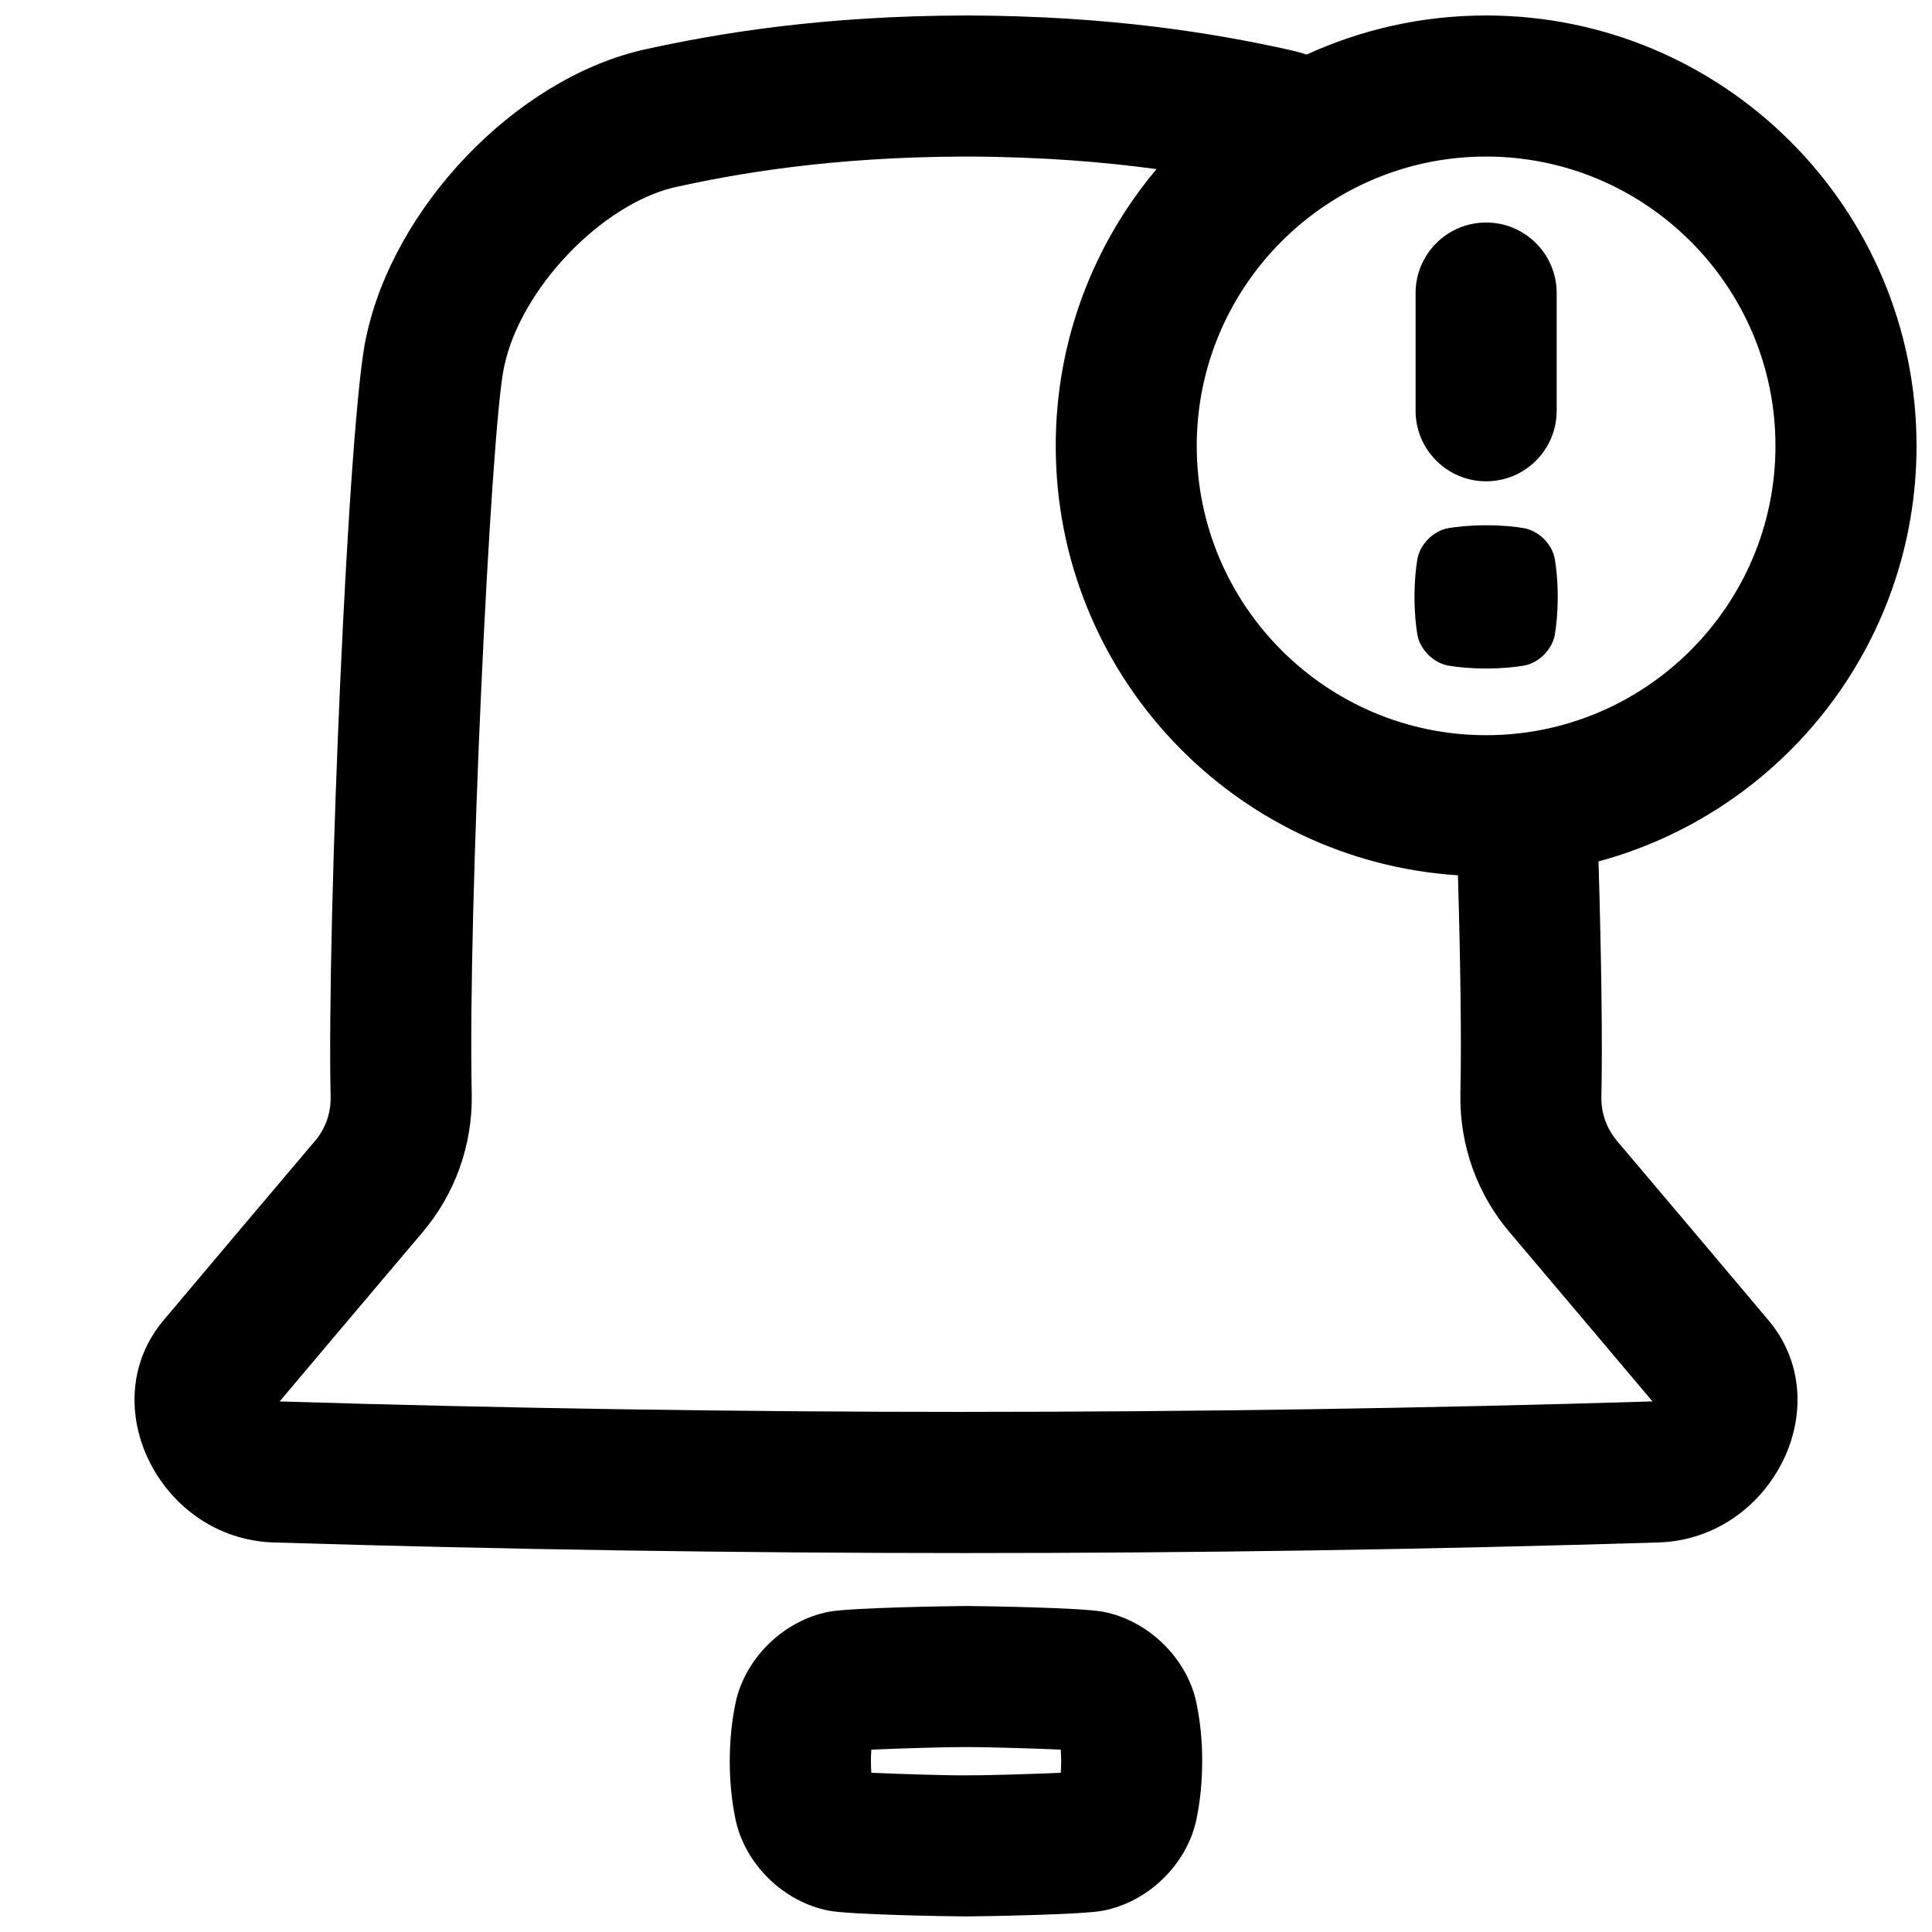 <?xml version="1.0" encoding="UTF-8"?>
<!-- Uploaded to: ICON Repo, www.iconrepo.com, Generator: ICON Repo Mixer Tools -->
<svg width="800px" height="800px" version="1.1" viewBox="144 144 512 512" xmlns="http://www.w3.org/2000/svg">
 <defs>
  <clipPath id="b">
   <path d="m179 148.09h472.9v407.91h-472.9z"/>
  </clipPath>
  <clipPath id="a">
   <path d="m337 569h126v82.902h-126z"/>
  </clipPath>
 </defs>
 <g clip-path="url(#b)">
  <path d="m572.5 446.32c-2.707-3.199-4.164-7.281-4.121-11.523 0.324-14.297 0-37.164-0.758-62.516 48.551-13.098 84.281-57.438 84.281-110.13 0.004-62.984-51.066-114.05-114.06-114.05-16.973 0-33.07 3.711-47.547 10.352-1.387-0.422-2.773-0.809-4.164-1.141-20.492-4.578-48.262-9.133-86.125-9.211-37.855 0.078-65.633 4.644-86.129 9.219-33.691 8.051-65.496 41.703-72.777 75.75-4.734 19.777-10.52 155.53-9.477 201.74 0.051 4.242-1.406 8.324-4.121 11.523-13.512 15.949-26.895 31.793-40.098 47.477-18.895 22.355-0.965 57.938 28.969 58.953 61.215 1.871 122.42 2.812 183.63 2.812s122.42-0.934 183.63-2.812c29.934-1.023 47.863-36.594 28.969-58.953-13.207-15.695-26.598-31.527-40.098-47.477zm42.016-184.16c0 42.273-34.402 76.672-76.684 76.672s-76.684-34.391-76.684-76.672 34.402-76.672 76.684-76.672 76.684 34.391 76.684 76.672zm-214.51 256.01c-60.348 0-121.54-0.934-181.9-2.773 11.59-13.758 24.031-28.488 37.934-44.91 8.512-10.047 13.117-22.867 12.98-36.102v-0.434c-1.094-48.285 5.027-175.4 8.492-192.35 0.059-0.234 0.109-0.48 0.156-0.719 2.078-9.723 8.254-20.516 16.953-29.609 8.52-8.914 18.617-15.301 27.73-17.543 15.852-3.523 41.074-8.168 77.695-8.246 20.172 0.051 36.859 1.477 50.441 3.336-16.668 19.828-26.707 45.41-26.707 73.336 0 60.477 47.074 109.96 106.59 113.81 0.668 22.918 0.965 43.828 0.648 57.977v0.434c-0.148 13.234 4.457 26.055 12.969 36.102 13.863 16.375 26.301 31.094 37.941 44.91-60.359 1.84-121.55 2.773-181.9 2.773z"/>
 </g>
 <g clip-path="url(#a)">
  <path d="m461.02 595.04c-2.609-11.77-12.754-21.598-24.68-23.91-5.816-1.102-32.305-1.504-36.133-1.523h-0.207-0.207c-3.828 0.031-30.316 0.422-36.133 1.523-11.926 2.312-22.07 12.145-24.68 23.91-0.02 0.078-0.039 0.156-0.051 0.246-1.023 4.93-1.523 9.977-1.535 15.488 0 5.441 0.512 10.488 1.535 15.418 0.02 0.078 0.039 0.156 0.051 0.246 2.609 11.77 12.754 21.598 24.668 23.91 5.824 1.102 32.305 1.504 36.133 1.523h0.414c3.828-0.031 30.309-0.422 36.133-1.523 11.926-2.312 22.07-12.145 24.68-23.91 0.02-0.078 0.039-0.156 0.051-0.246 1.023-4.93 1.523-9.977 1.535-15.488 0-5.441-0.512-10.488-1.535-15.418-0.02-0.078-0.039-0.156-0.051-0.246zm-35.906 18.766c-7.625 0.344-21.047 0.727-24.895 0.68h-0.207-0.207c-3.867 0.051-17.277-0.336-24.895-0.68-0.059-0.906-0.098-1.91-0.109-3.031 0-1.152 0.039-2.176 0.109-3.102 7.625-0.344 21.039-0.719 24.895-0.68h0.414c3.848-0.031 17.277 0.336 24.895 0.68 0.059 0.906 0.098 1.91 0.109 3.031 0 1.152-0.039 2.176-0.109 3.102z"/>
 </g>
 <path d="m527.8 320.39c2.383 0.395 5.617 0.766 10.035 0.766 4.418 0 7.656-0.375 10.035-0.766 3.918-0.688 7.477-4.25 8.176-8.176 0.395-2.383 0.766-5.617 0.766-10.035 0-4.418-0.375-7.656-0.766-10.035-0.688-3.918-4.25-7.477-8.176-8.176-2.383-0.395-5.617-0.766-10.035-0.766-4.418 0-7.656 0.375-10.035 0.766-3.918 0.688-7.477 4.25-8.176 8.176-0.395 2.383-0.766 5.617-0.766 10.035 0 4.418 0.375 7.656 0.766 10.035 0.688 3.918 4.25 7.477 8.176 8.176z"/>
 <path d="m537.84 271.55c10.32 0 18.695-8.375 18.695-18.695v-31.191c0-10.32-8.375-18.695-18.695-18.695-10.32 0-18.695 8.375-18.695 18.695v31.191c0 10.32 8.375 18.695 18.695 18.695z"/>
</svg>